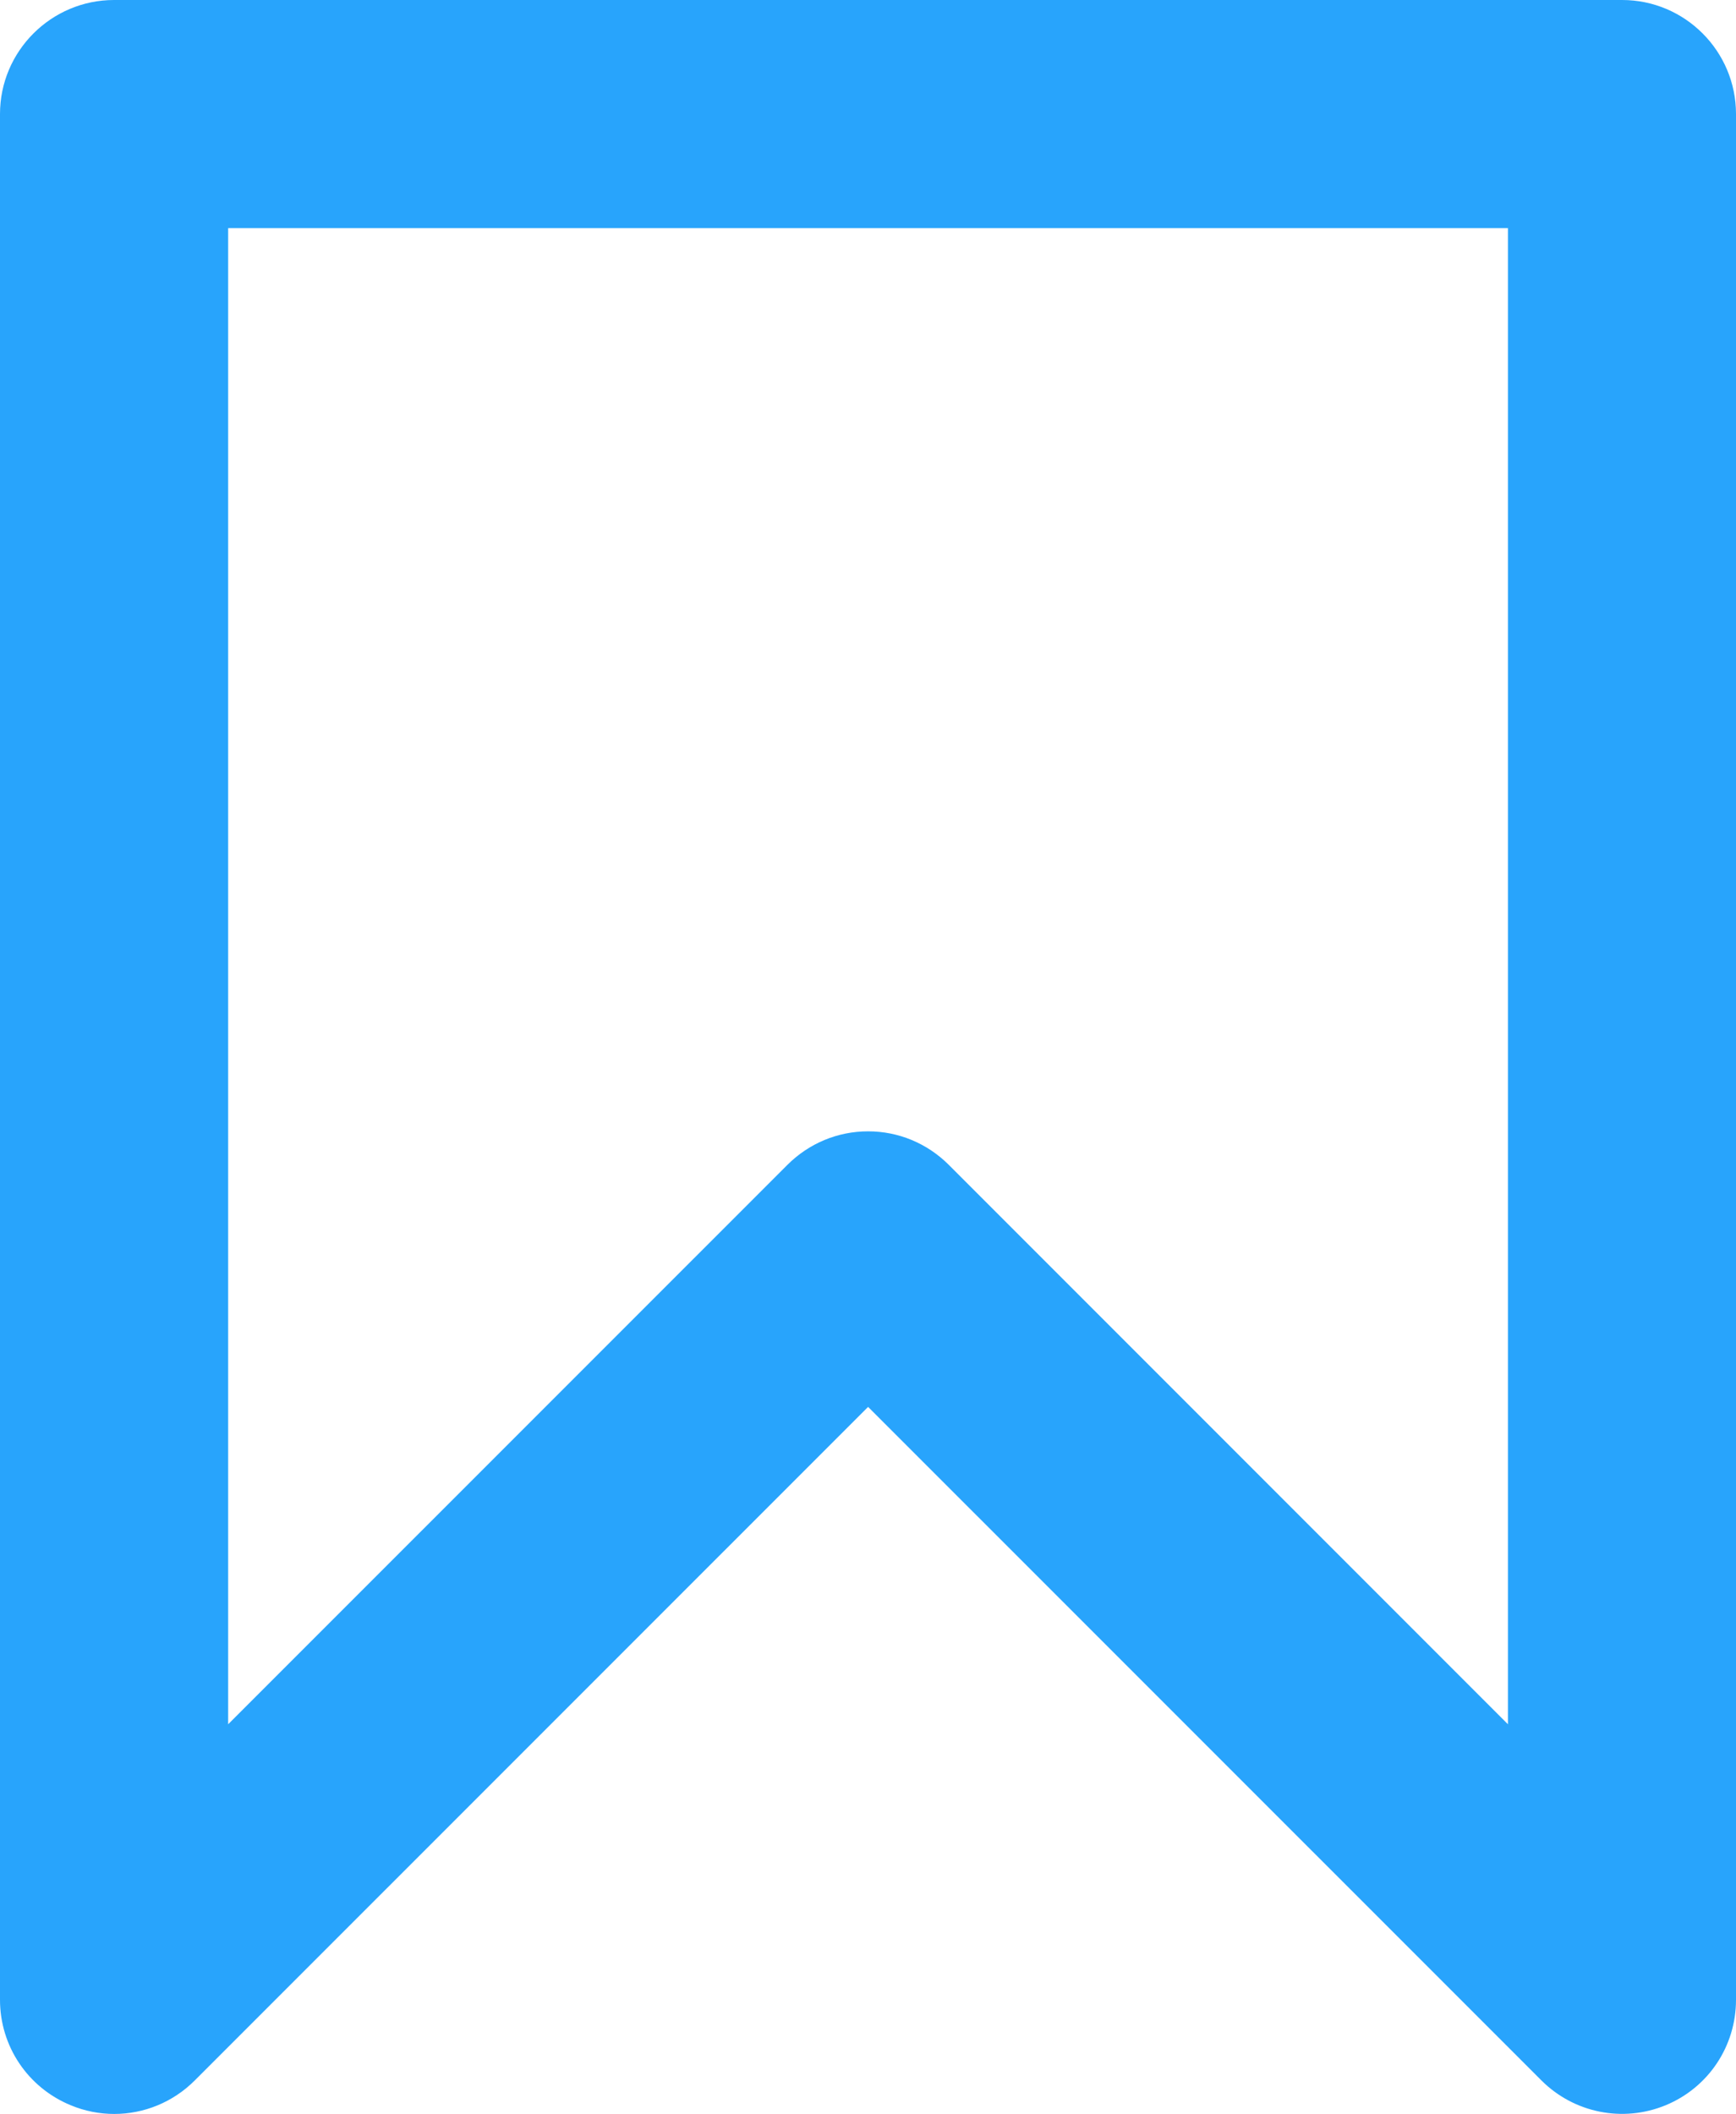 <svg xmlns="http://www.w3.org/2000/svg" version="1.1" xmlns:xlink="http://www.w3.org/1999/xlink" xmlns:svgjs="http://svgjs.dev/svgjs" width="18.322px" height="22.301px"><svg xmlns="http://www.w3.org/2000/svg" width="18.322px" height="22.301px" viewBox="0 0 18.322 22.301">
  <path fill="#28A4FC" d="M15.915,2.407 L15.915,18.19 L10.013,12.288 C9.786,12.062 9.484,11.935 9.162,11.935 C8.84,11.935 8.538,12.062 8.311,12.288 L2.408,18.19 L2.408,2.407 L15.915,2.407 Z M17.12,0 L1.204,0 C0.541,0 0,0.539 0,1.203 L0,21.097 C0,21.585 0.292,22.022 0.746,22.209 C0.894,22.271 1.051,22.301 1.206,22.301 C1.518,22.301 1.824,22.179 2.055,21.948 L9.162,14.842 L16.269,21.948 C16.613,22.291 17.128,22.395 17.58,22.209 C18.032,22.022 18.322,21.585 18.322,21.097 L18.322,1.203 C18.322,0.539 17.783,0 17.12,0 Z"></path>
</svg><style>@media (prefers-color-scheme: light) { :root { filter: none; } }
@media (prefers-color-scheme: dark) { :root { filter: none; } }
</style></svg>